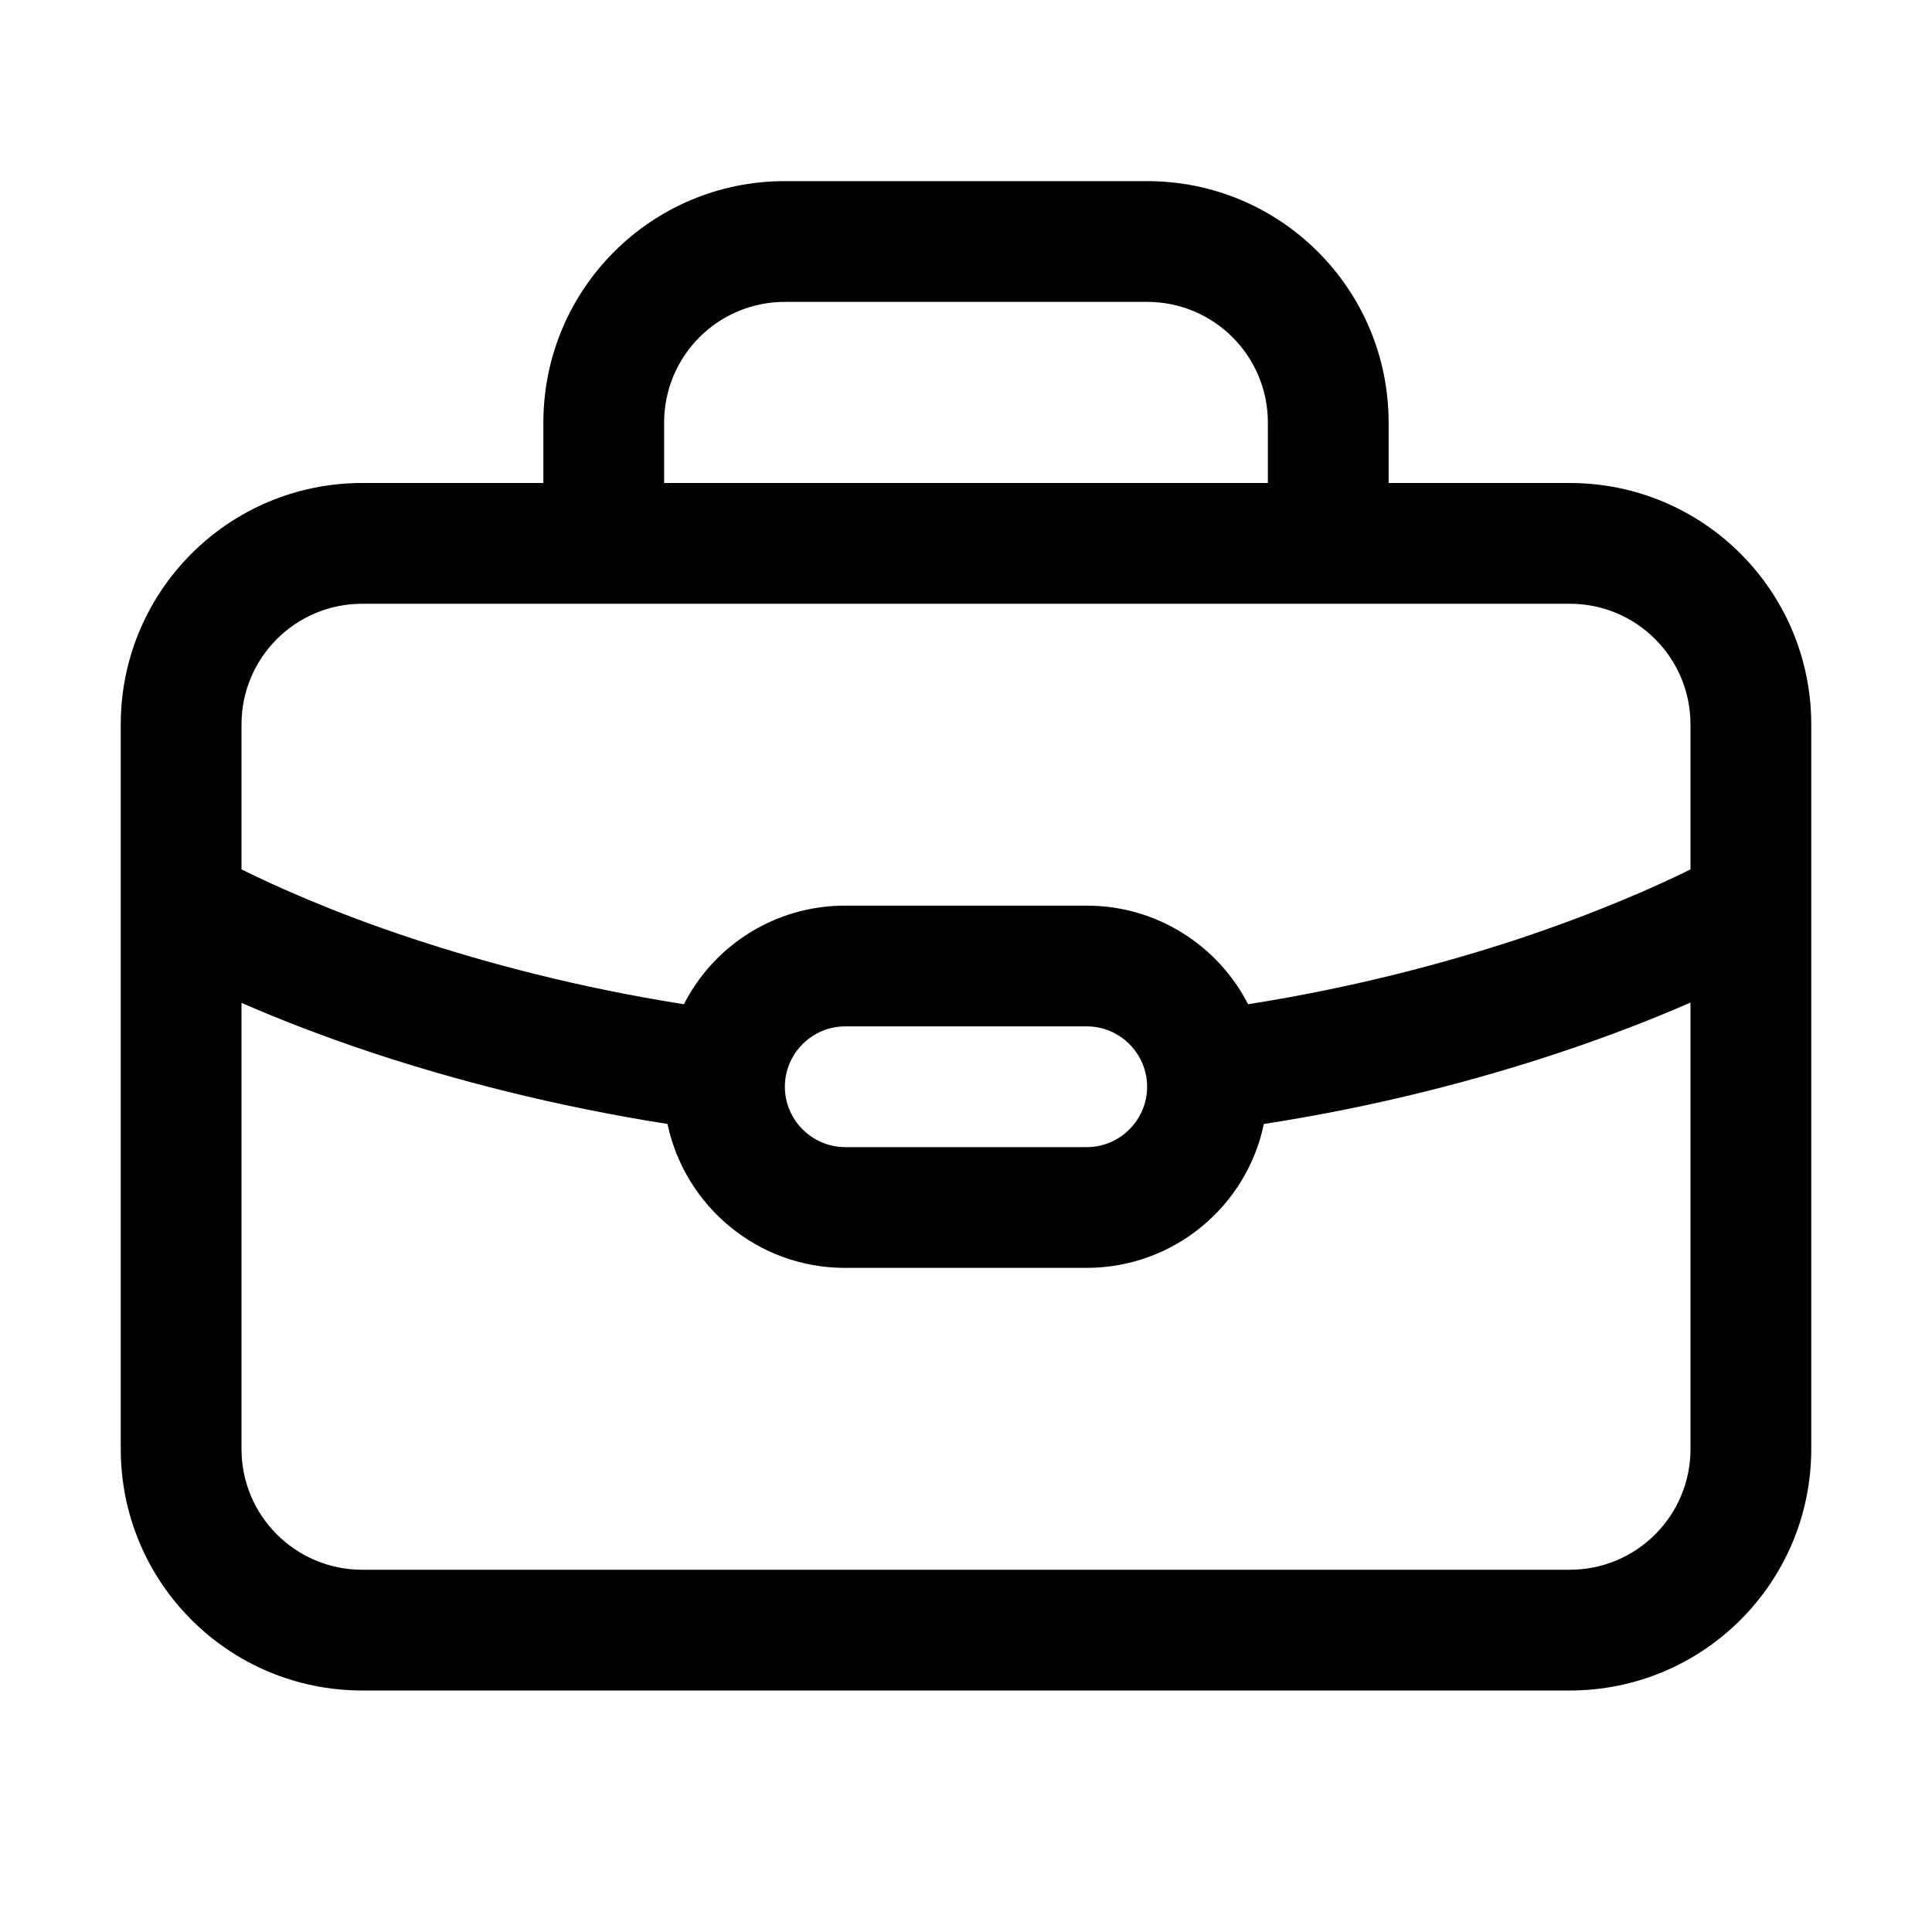 <svg xmlns="http://www.w3.org/2000/svg" viewBox="0 0 576 576"><!--! Font Awesome Pro 7.1.0 by @fontawesome - https://fontawesome.com License - https://fontawesome.com/license (Commercial License) Copyright 2025 Fonticons, Inc. --><path fill="currentColor" d="M162 144L162 126C162 86.2 194.2 54 234 54L342 54C381.8 54 414 86.2 414 126L414 144L468 144C507.8 144 540 176.2 540 216L540 432C540 471.8 507.8 504 468 504L108 504C68.2 504 36 471.8 36 432L36 216C36 176.2 68.2 144 108 144L162 144zM198 126L198 144L378 144L378 126C378 106.1 361.9 90 342 90L234 90C214.1 90 198 106.1 198 126zM72 216L72 259.2C81.7 264 99.2 272 123.2 279.9C145 287.1 172.2 294.4 203.9 299.4C212.8 281.9 231 270 252 270L324 270C345 270 363.2 282 372.1 299.4C403.8 294.4 431 287.1 452.8 279.9C476.8 271.9 494.3 264 504 259.2L504 216C504 196.1 487.9 180 468 180L108 180C88.1 180 72 196.1 72 216zM72 298.9L72 432C72 451.9 88.1 468 108 468L468 468C487.9 468 504 451.9 504 432L504 298.9C493.5 303.5 480.1 308.8 464.1 314.1C440.5 321.9 411.1 329.8 376.8 335.1C371.7 359.6 350 378 323.9 378L251.9 378C225.9 378 204.2 359.6 199 335.1C164.8 329.7 135.4 321.9 111.7 314.1C95.7 308.8 82.3 303.5 71.8 298.9zM252 306C242.1 306 234 314.1 234 324C234 333.9 242.1 342 252 342L324 342C333.9 342 342 333.9 342 324C342 314.1 333.9 306 324 306L252 306z"/></svg>
